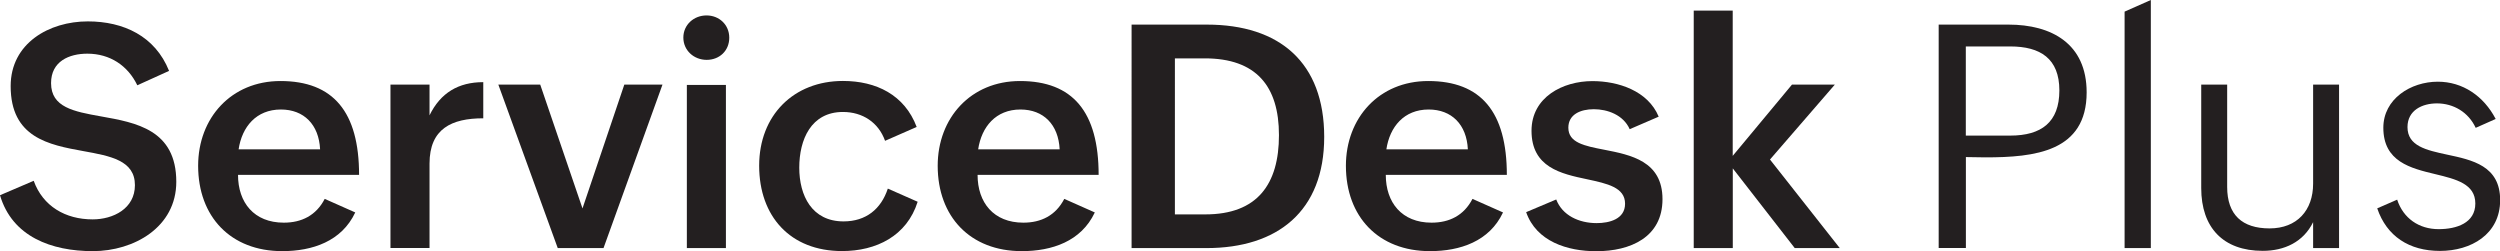 <?xml version="1.0" encoding="UTF-8"?><svg xmlns="http://www.w3.org/2000/svg" viewBox="0 0 335.37 33.69"><defs><style>.e{fill:#231f20;}</style></defs><g id="a"/><g id="b"><g id="c"><g id="d"><g><path class="e" d="M4.52,24.25c1.23,3.42,4.26,5.18,7.91,5.18,2.76,0,5.67-1.45,5.67-4.59,0-3.32-3.28-3.91-6.92-4.57-4.65-.84-9.75-1.82-9.75-8.72C1.43,5.8,6.59,2.87,11.78,2.87c4.79,0,9.03,1.97,10.9,6.64l-4.26,1.93c-1.27-2.64-3.67-4.24-6.7-4.24-2.44,0-4.87,1.02-4.87,3.95,0,3.24,3.03,3.81,6.68,4.46,4.71,.84,10.12,1.78,10.12,8.78,0,6.08-5.67,9.3-11.2,9.3S1.64,31.76,0,26.19l4.53-1.94h0Z"/><path class="e" d="M47.65,28.51c-1.82,3.87-5.75,5.18-9.79,5.18-6.92,0-11.28-4.63-11.28-11.45,0-6.43,4.45-11.37,11.04-11.37,7.09,0,10.55,4.14,10.55,12.59H31.93c0,3.71,2.15,6.41,6.14,6.41,2.38,0,4.34-.96,5.49-3.19l4.1,1.82h0Zm-4.71-8.48c-.16-3.32-2.17-5.34-5.26-5.34-3.3,0-5.22,2.32-5.67,5.34h10.94Z"/><path class="e" d="M52.38,11.35h5.24v4.12c1.47-3.01,3.87-4.45,7.21-4.45v4.85c-4.24,0-7.21,1.39-7.21,6.08v11.32h-5.24V11.35Z"/><path class="e" d="M66.86,11.35h5.61l5.67,16.61,5.61-16.61h5.12l-7.91,21.93h-6.14l-7.97-21.93h0Z"/><path class="e" d="M94.78,2.07c1.7,0,3.05,1.25,3.05,2.99s-1.31,2.97-3.03,2.97-3.13-1.27-3.13-2.99,1.41-2.97,3.11-2.97h0Zm-2.64,9.32h5.24v21.89h-5.24V11.39Z"/><path class="e" d="M123.1,27.07c-1.45,4.59-5.55,6.61-10.14,6.61-6.96,0-11.12-4.67-11.12-11.45s4.65-11.37,11.24-11.37c4.45,0,8.27,1.86,9.89,6.17l-4.24,1.86c-.88-2.46-3.01-3.87-5.65-3.87-4.28,0-5.86,3.71-5.86,7.47s1.7,7.21,5.94,7.21c3.01,0,5.04-1.66,5.94-4.4l3.99,1.76h0Z"/><path class="e" d="M146.86,28.51c-1.82,3.87-5.75,5.18-9.79,5.18-6.92,0-11.28-4.63-11.28-11.45,0-6.43,4.45-11.37,11.04-11.37,7.09,0,10.55,4.14,10.55,12.59h-16.24c0,3.71,2.15,6.41,6.14,6.41,2.38,0,4.34-.96,5.49-3.19l4.1,1.82h0Zm-4.71-8.48c-.16-3.32-2.17-5.34-5.26-5.34-3.3,0-5.22,2.32-5.67,5.34h10.94Z"/><path class="e" d="M151.79,3.3h10.1c9.79,0,15.75,5.1,15.75,15.07s-6.27,14.91-15.79,14.91h-10.05V3.3h0Zm9.91,25.46c6.98,0,9.87-4.06,9.87-10.63s-3.05-10.3-9.95-10.3h-4.01V28.76h4.09Z"/><path class="e" d="M201.62,28.51c-1.82,3.87-5.75,5.18-9.79,5.18-6.92,0-11.28-4.63-11.28-11.45,0-6.43,4.45-11.37,11.04-11.37,7.09,0,10.55,4.14,10.55,12.59h-16.24c0,3.71,2.15,6.41,6.14,6.41,2.38,0,4.34-.96,5.49-3.19l4.1,1.82h0Zm-4.71-8.48c-.16-3.32-2.17-5.34-5.26-5.34-3.3,0-5.22,2.32-5.67,5.34h10.94Z"/><path class="e" d="M208.76,26.75c.82,2.15,3.05,3.18,5.43,3.18,1.7,0,3.81-.53,3.81-2.6,0-2.19-2.38-2.7-5.08-3.28-3.52-.74-7.47-1.6-7.47-6.51,0-4.51,4.2-6.66,8.17-6.66,3.48,0,7.45,1.31,8.89,4.77l-3.89,1.68c-.86-1.94-3.01-2.68-4.81-2.68s-3.42,.7-3.42,2.48c0,2.01,2.15,2.44,4.79,2.95,3.58,.7,7.84,1.52,7.84,6.64s-4.32,6.98-8.89,6.98c-3.87,0-8.03-1.31-9.4-5.24l4.03-1.7h0Z"/><path class="e" d="M227.2,1.42h5.24V20.91l7.95-9.56h5.75l-8.7,10.05,9.36,11.88h-6.04l-8.31-10.69v10.69h-5.24V1.42h0Z"/><path class="e" d="M260.07,3.3h9.36c5.79,0,10.49,2.56,10.49,9.09,0,7.97-6.96,8.72-13.6,8.72l-2.6-.04v12.2h-3.65V3.3h0Zm9.6,14.89c4.16,0,6.59-1.78,6.59-6.06s-2.56-5.9-6.59-5.9h-5.96v11.96h5.96Z"/><path class="e" d="M285.01,1.56l3.52-1.56V33.28h-3.52V1.56h0Z"/><path class="e" d="M310.3,29.8c-1.31,2.68-3.87,3.85-6.76,3.85-5.32,0-8.25-3.13-8.25-8.42V11.35h3.48v13.72c0,3.75,2.01,5.57,5.69,5.57s5.84-2.42,5.84-6V11.35h3.48v21.93h-3.48v-3.48h0Z"/><path class="e" d="M321.57,26.77c.82,2.52,2.93,3.97,5.57,3.97,2.4,0,4.92-.82,4.92-3.44s-2.56-3.26-5.34-3.93c-3.34-.8-7-1.68-7-6.23,0-3.87,3.67-6.18,7.31-6.18,3.34,0,6.16,1.93,7.76,5l-2.68,1.19c-.98-2.11-2.99-3.28-5.2-3.28-1.97,0-3.95,.92-3.95,3.18,0,2.54,2.52,3.09,5.3,3.69,3.38,.72,7.13,1.49,7.13,6.1s-3.93,6.82-8.07,6.82-7.15-1.97-8.42-5.71l2.68-1.17h0Z"/></g></g></g></g></svg>